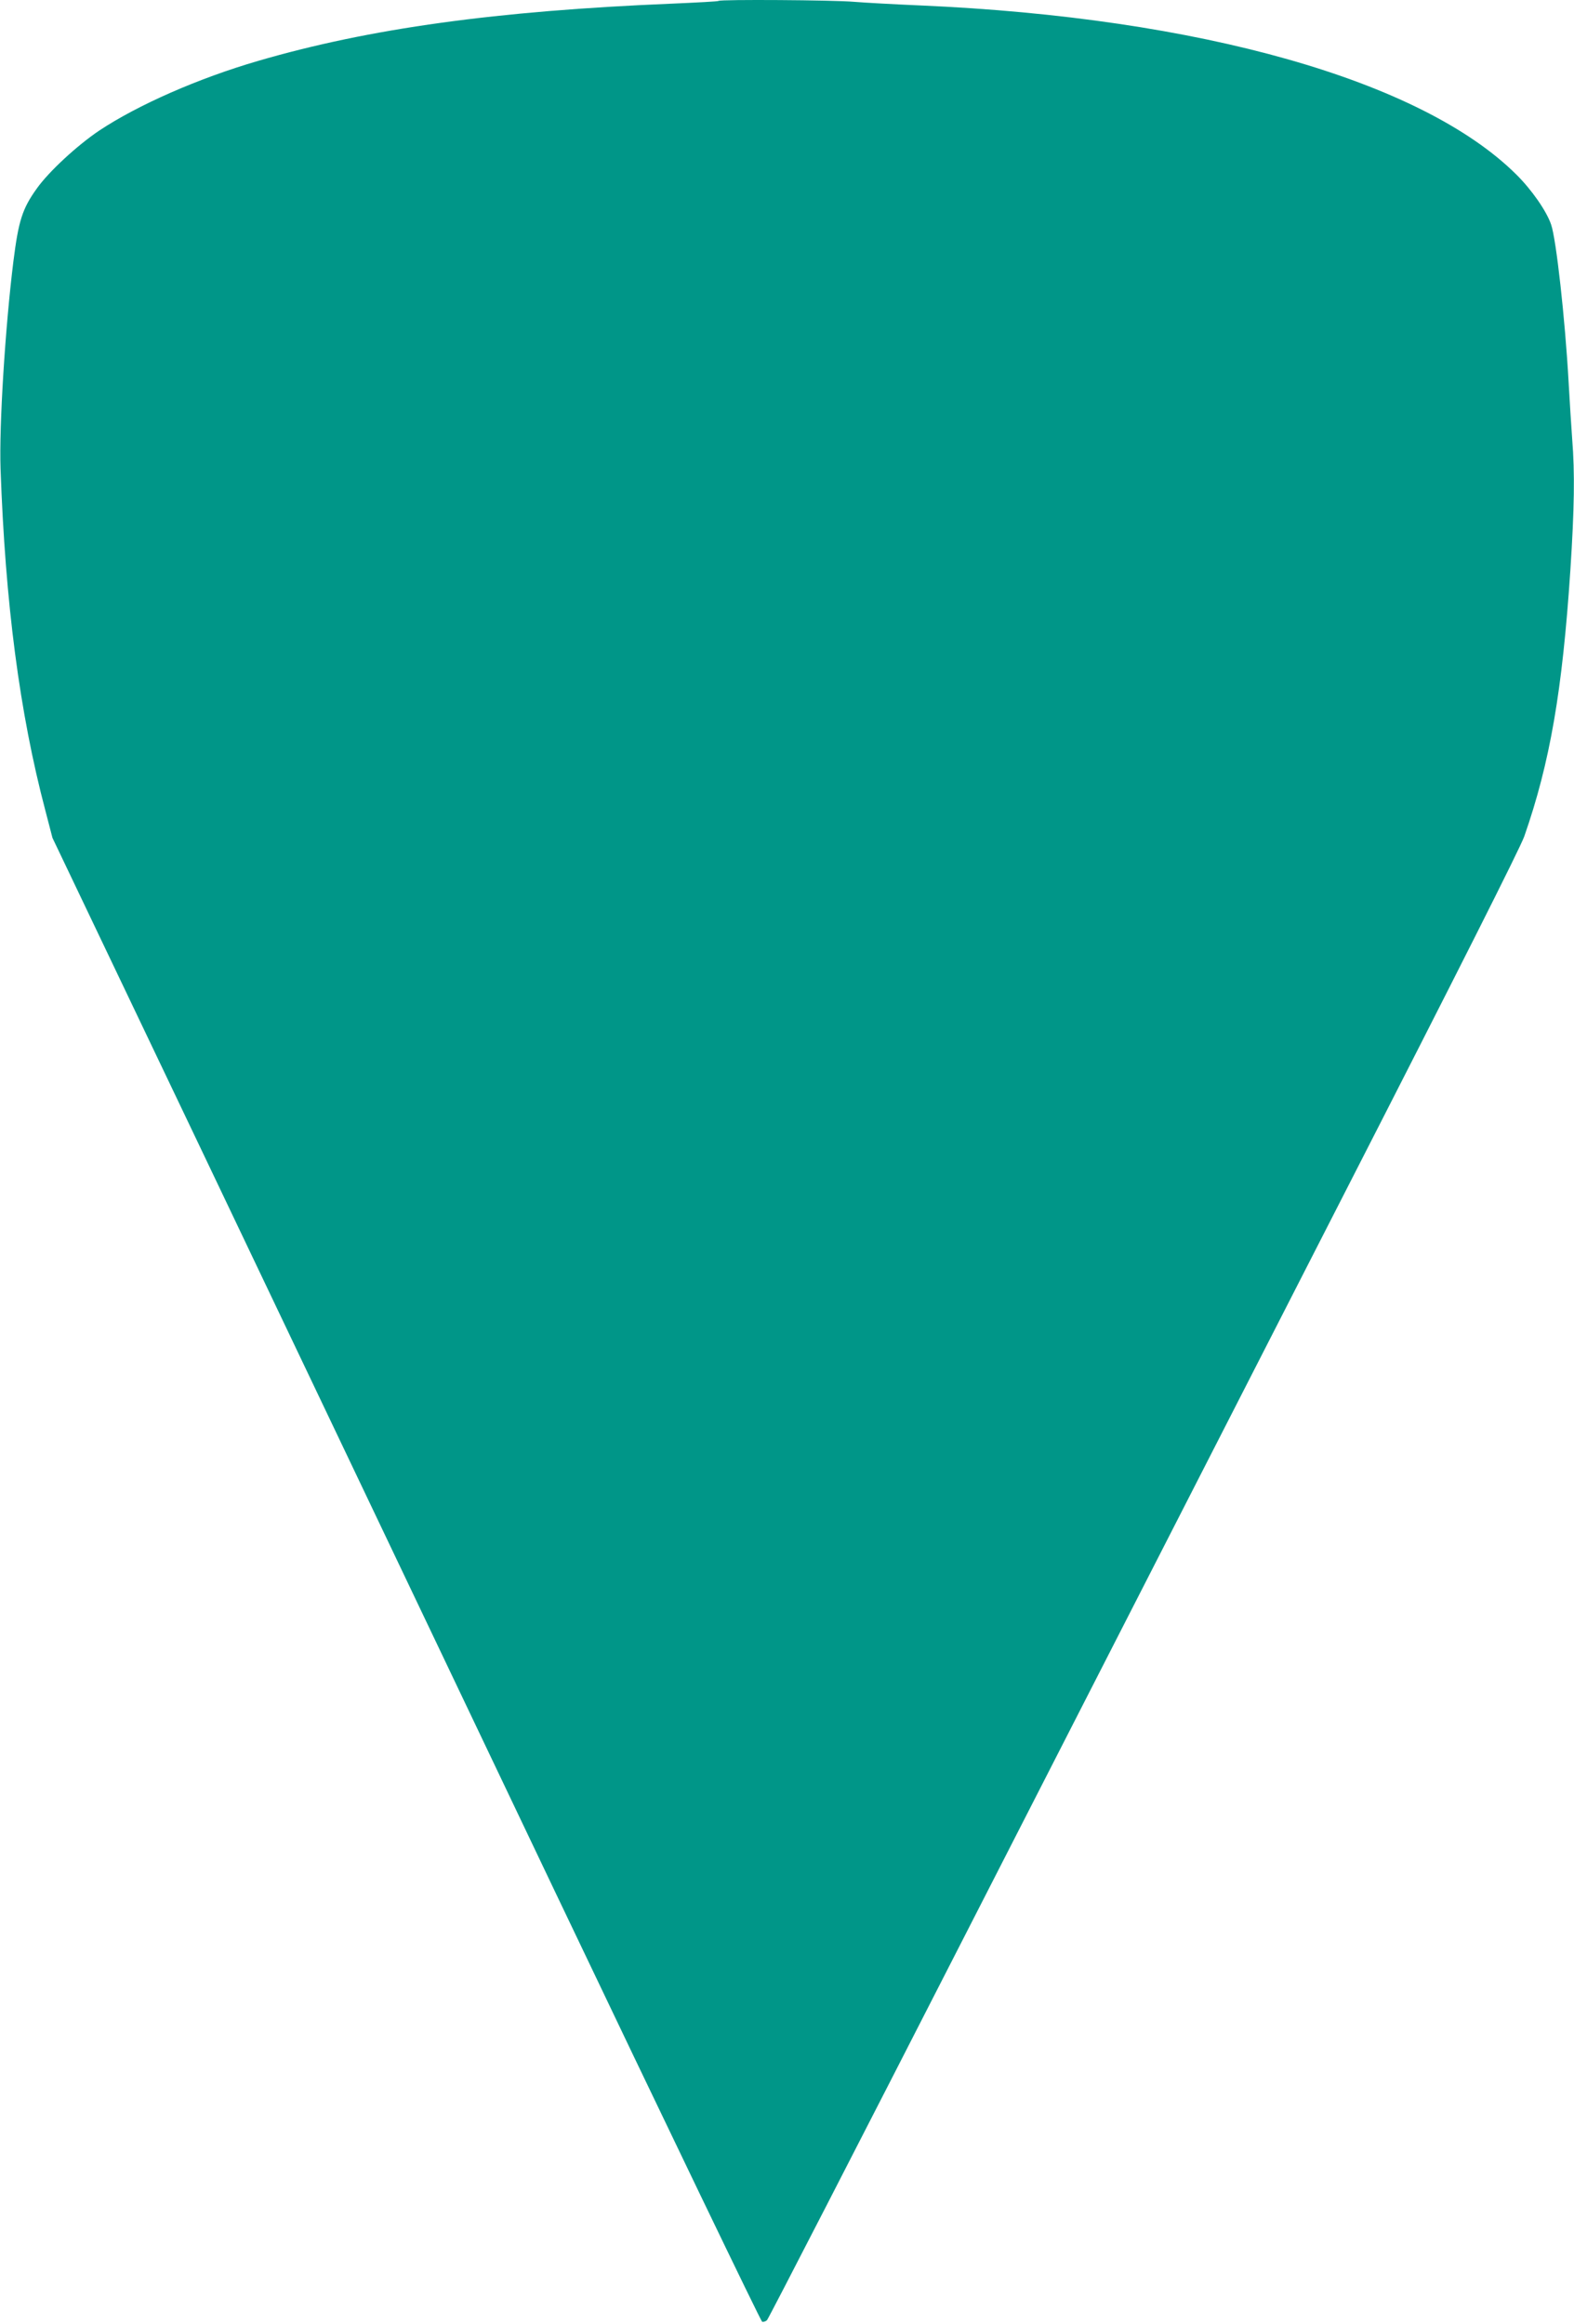 <?xml version="1.0" standalone="no"?>
<!DOCTYPE svg PUBLIC "-//W3C//DTD SVG 20010904//EN"
 "http://www.w3.org/TR/2001/REC-SVG-20010904/DTD/svg10.dtd">
<svg version="1.0" xmlns="http://www.w3.org/2000/svg"
 width="867pt" height="1280pt" viewBox="0 0 867 1280"
 preserveAspectRatio="xMidYMid meet">
<g transform="translate(0,1280) scale(0.1,-0.1)"
fill="#009688" stroke="none">
<path d="M3958 12795 c-2 -3 -117 -9 -254 -15 -969 -40 -1668 -136 -2284 -316
-326 -95 -659 -241 -873 -383 -122 -82 -278 -226 -344 -319 -80 -111 -101
-178 -129 -400 -46 -370 -79 -908 -71 -1143 26 -742 105 -1346 247 -1884 l39
-150 814 -1705 c447 -938 1323 -2775 1947 -4084 624 -1308 1141 -2381 1148
-2384 8 -2 20 2 27 9 8 8 504 972 1103 2144 599 1172 1527 2985 2061 4030 653
1276 983 1932 1007 1998 142 407 210 803 254 1467 22 337 25 537 10 722 -5 68
-14 211 -20 318 -19 341 -68 783 -96 863 -25 74 -107 192 -192 276 -522 518
-1742 864 -3282 931 -140 6 -305 15 -366 20 -112 10 -737 14 -746 5z"/>
</g>
</svg>
